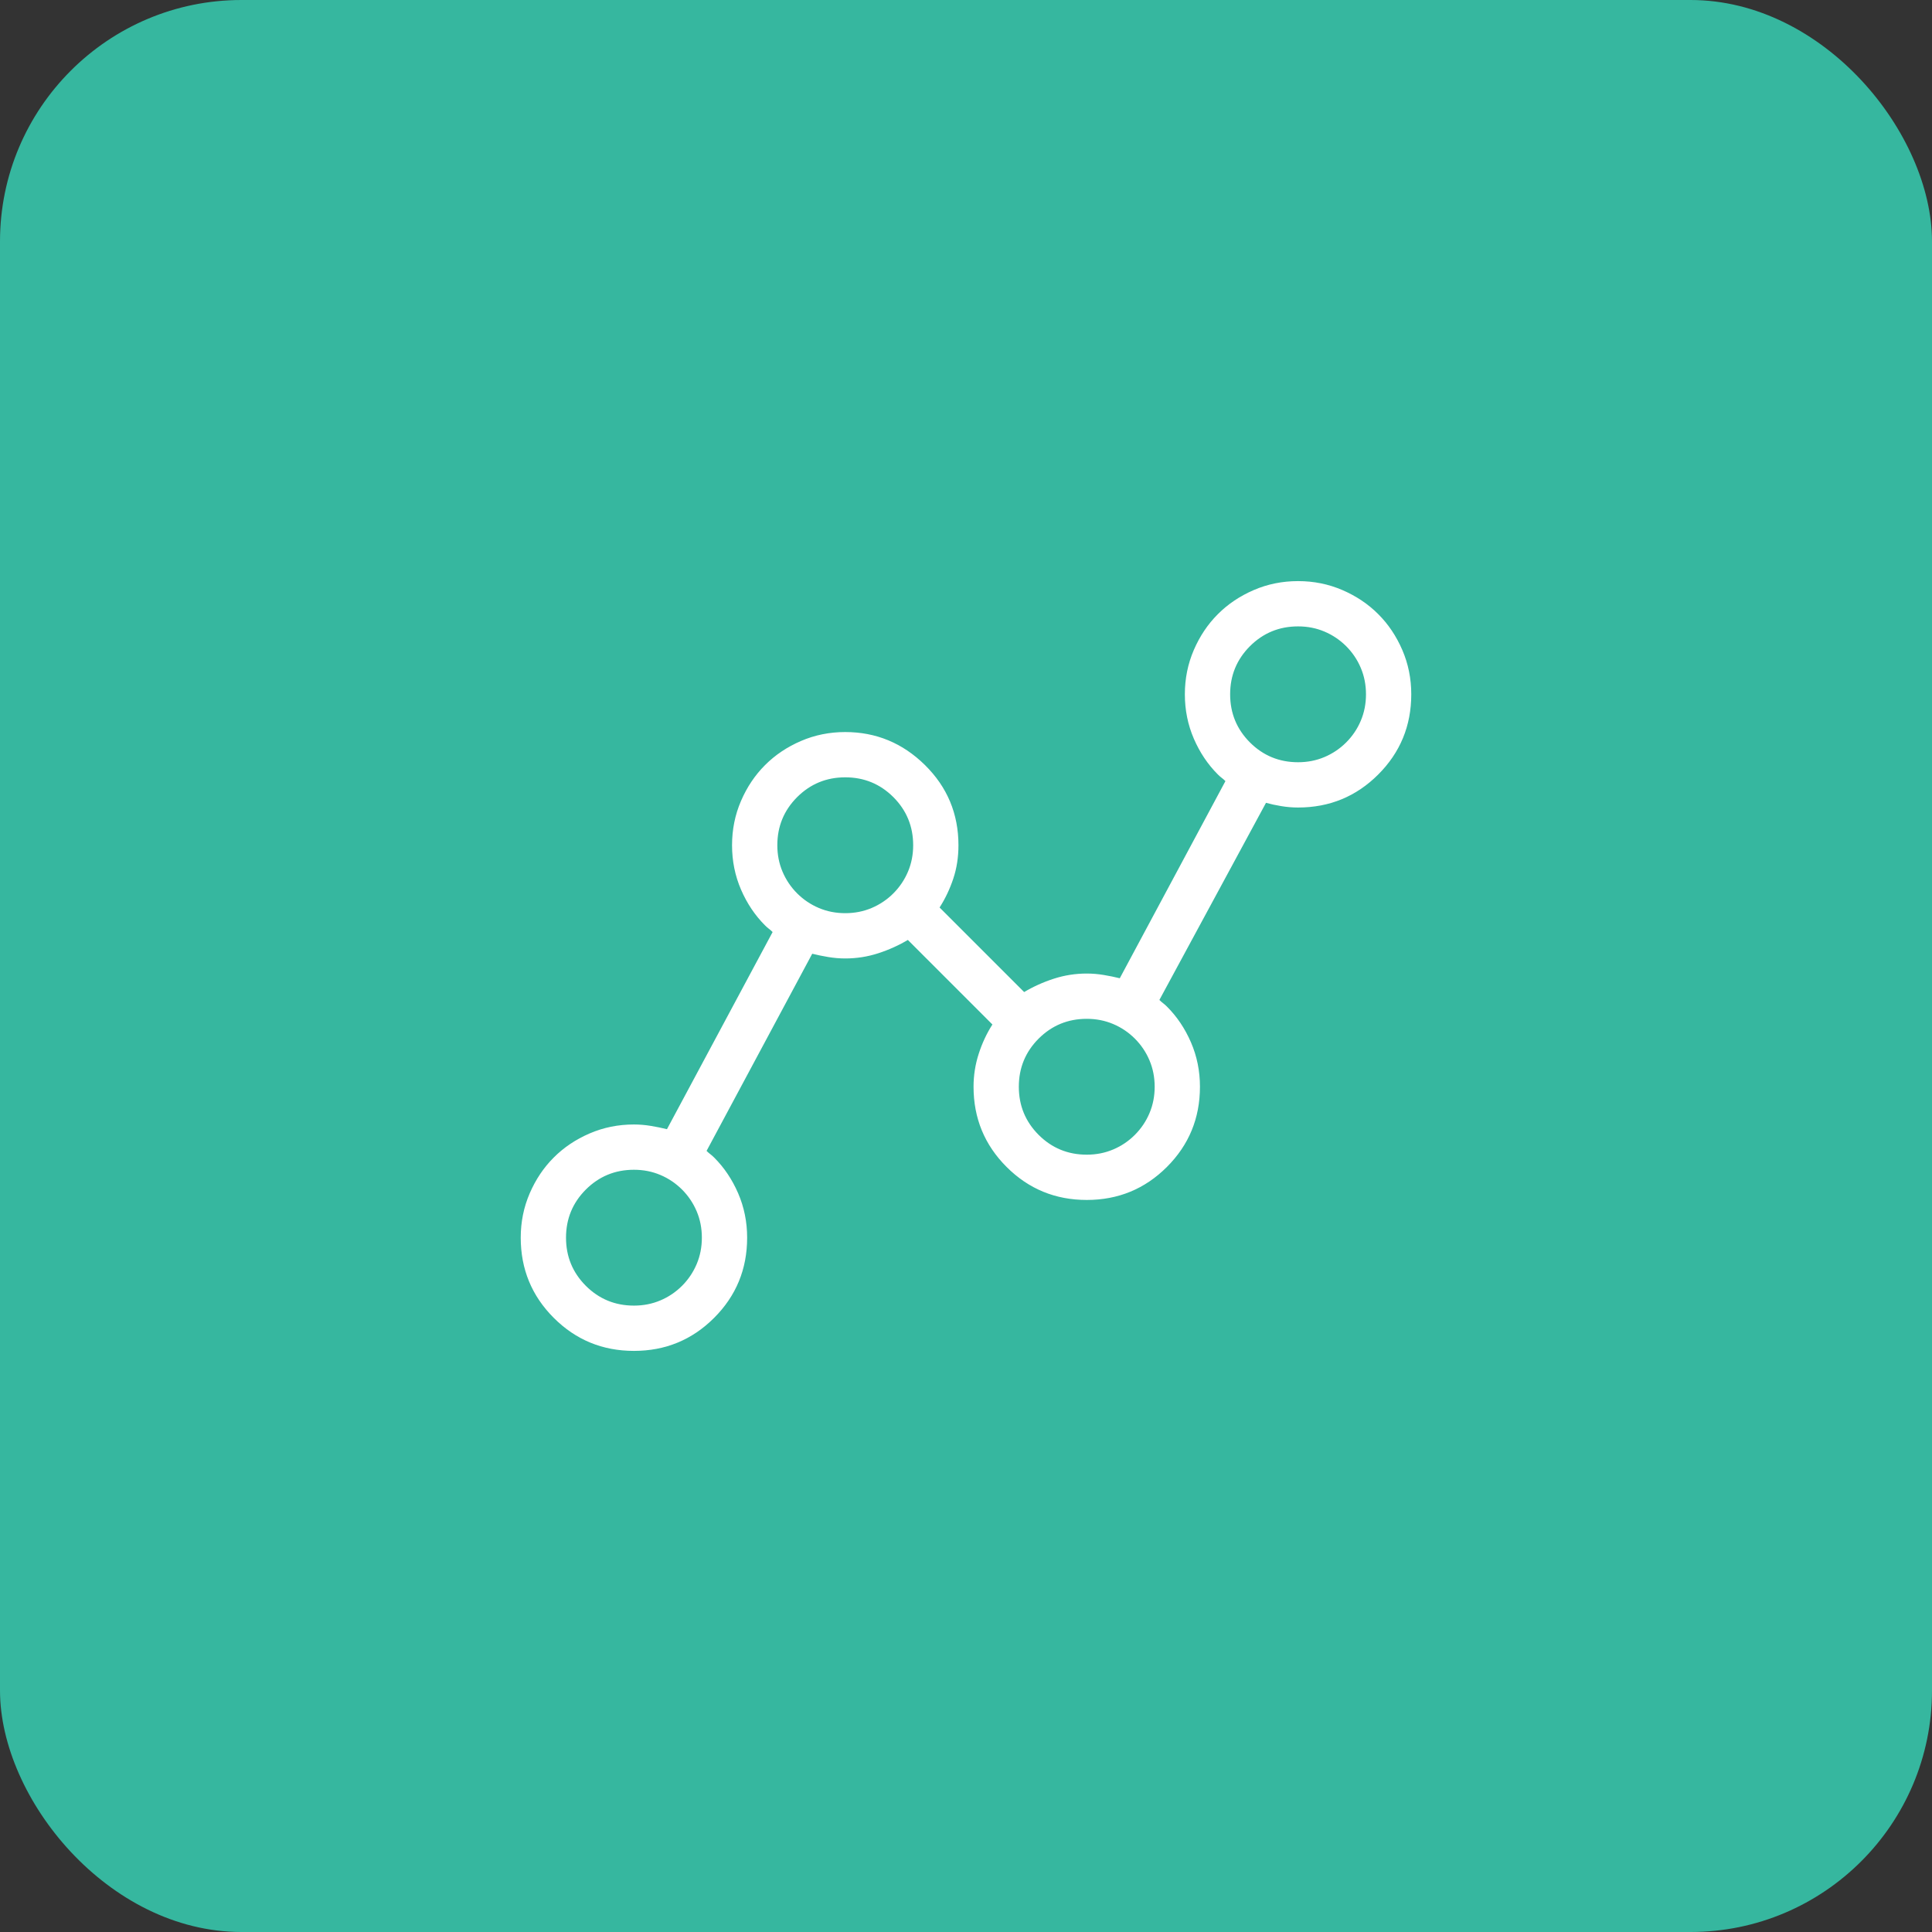 <?xml version="1.0" encoding="UTF-8"?> <svg xmlns="http://www.w3.org/2000/svg" width="64" height="64" viewBox="0 0 64 64" fill="none"><rect x="0" y="0" width="64" height="64" fill="#333333" stroke="none"/><rect width="64" height="64" rx="8" fill="#36B79F"></rect><path d="M45.656 20.344C45.323 20.01 44.927 19.745 44.469 19.547C44.01 19.349 43.521 19.25 43 19.25C42.479 19.25 41.99 19.349 41.531 19.547C41.073 19.745 40.677 20.01 40.344 20.344C40.01 20.677 39.745 21.073 39.547 21.531C39.349 21.99 39.25 22.479 39.25 23C39.25 23.521 39.349 24.01 39.547 24.469C39.745 24.927 40.01 25.323 40.344 25.656C40.385 25.698 40.427 25.734 40.469 25.766C40.51 25.797 40.552 25.833 40.594 25.875L37.094 32.406C36.927 32.365 36.75 32.328 36.562 32.297C36.375 32.266 36.188 32.25 36 32.25C35.625 32.25 35.26 32.307 34.906 32.422C34.552 32.536 34.219 32.688 33.906 32.875H33.938L31.125 30.062C31.312 29.771 31.463 29.453 31.578 29.109C31.693 28.766 31.75 28.396 31.75 28C31.75 26.958 31.38 26.073 30.641 25.344C29.901 24.615 29.021 24.25 28 24.25C27.479 24.25 26.99 24.349 26.531 24.547C26.073 24.745 25.677 25.01 25.344 25.344C25.01 25.677 24.745 26.073 24.547 26.531C24.349 26.99 24.25 27.479 24.25 28C24.25 28.521 24.349 29.01 24.547 29.469C24.745 29.927 25.01 30.323 25.344 30.656C25.385 30.698 25.427 30.734 25.469 30.766C25.51 30.797 25.552 30.833 25.594 30.875L22.094 37.406C21.927 37.365 21.75 37.328 21.562 37.297C21.375 37.266 21.188 37.25 21 37.25C20.479 37.25 19.99 37.349 19.531 37.547C19.073 37.745 18.677 38.01 18.344 38.344C18.01 38.677 17.745 39.073 17.547 39.531C17.349 39.99 17.25 40.479 17.25 41C17.25 42.042 17.615 42.927 18.344 43.656C19.073 44.385 19.958 44.75 21 44.75C22.042 44.75 22.927 44.385 23.656 43.656C24.385 42.927 24.75 42.042 24.75 41C24.75 40.479 24.651 39.99 24.453 39.531C24.255 39.073 23.99 38.677 23.656 38.344C23.615 38.302 23.573 38.266 23.531 38.234C23.49 38.203 23.448 38.167 23.406 38.125L26.906 31.594C27.073 31.635 27.25 31.672 27.438 31.703C27.625 31.734 27.812 31.75 28 31.75C28.375 31.75 28.74 31.693 29.094 31.578C29.448 31.463 29.781 31.312 30.094 31.125H30.062L32.875 33.938C32.688 34.229 32.536 34.552 32.422 34.906C32.307 35.26 32.25 35.625 32.25 36C32.25 37.042 32.615 37.927 33.344 38.656C34.073 39.385 34.958 39.75 36 39.75C37.042 39.75 37.927 39.385 38.656 38.656C39.385 37.927 39.75 37.042 39.75 36C39.75 35.479 39.651 34.99 39.453 34.531C39.255 34.073 38.99 33.677 38.656 33.344C38.615 33.302 38.573 33.266 38.531 33.234C38.49 33.203 38.448 33.167 38.406 33.125L41.938 26.594C42.083 26.635 42.25 26.672 42.438 26.703C42.625 26.734 42.812 26.75 43 26.75C44.042 26.75 44.927 26.385 45.656 25.656C46.385 24.927 46.75 24.042 46.75 23C46.75 22.479 46.651 21.99 46.453 21.531C46.255 21.073 45.99 20.677 45.656 20.344ZM22.594 42.594C22.385 42.802 22.146 42.964 21.875 43.078C21.604 43.193 21.312 43.25 21 43.25C20.375 43.25 19.844 43.031 19.406 42.594C18.969 42.156 18.75 41.625 18.75 41C18.75 40.375 18.969 39.844 19.406 39.406C19.844 38.969 20.375 38.75 21 38.75C21.312 38.75 21.604 38.807 21.875 38.922C22.146 39.036 22.385 39.198 22.594 39.406C22.802 39.615 22.963 39.854 23.078 40.125C23.193 40.396 23.25 40.688 23.25 41C23.25 41.312 23.193 41.604 23.078 41.875C22.963 42.146 22.802 42.385 22.594 42.594ZM26.406 29.594C26.198 29.385 26.037 29.146 25.922 28.875C25.807 28.604 25.75 28.312 25.75 28C25.75 27.375 25.969 26.844 26.406 26.406C26.844 25.969 27.375 25.75 28 25.75C28.625 25.75 29.156 25.969 29.594 26.406C30.031 26.844 30.25 27.375 30.25 28C30.25 28.312 30.193 28.604 30.078 28.875C29.963 29.146 29.802 29.385 29.594 29.594C29.385 29.802 29.146 29.963 28.875 30.078C28.604 30.193 28.312 30.25 28 30.25C27.688 30.25 27.396 30.193 27.125 30.078C26.854 29.963 26.615 29.802 26.406 29.594ZM37.594 37.594C37.385 37.802 37.146 37.964 36.875 38.078C36.604 38.193 36.312 38.25 36 38.25C35.375 38.25 34.844 38.031 34.406 37.594C33.969 37.156 33.75 36.625 33.75 36C33.75 35.375 33.969 34.844 34.406 34.406C34.844 33.969 35.375 33.75 36 33.75C36.312 33.75 36.604 33.807 36.875 33.922C37.146 34.036 37.385 34.198 37.594 34.406C37.802 34.615 37.964 34.854 38.078 35.125C38.193 35.396 38.25 35.688 38.25 36C38.25 36.312 38.193 36.604 38.078 36.875C37.964 37.146 37.802 37.385 37.594 37.594ZM44.594 24.594C44.385 24.802 44.146 24.963 43.875 25.078C43.604 25.193 43.312 25.25 43 25.25C42.375 25.25 41.844 25.031 41.406 24.594C40.969 24.156 40.75 23.625 40.75 23C40.75 22.375 40.969 21.844 41.406 21.406C41.844 20.969 42.375 20.75 43 20.75C43.312 20.75 43.604 20.807 43.875 20.922C44.146 21.037 44.385 21.198 44.594 21.406C44.802 21.615 44.964 21.854 45.078 22.125C45.193 22.396 45.25 22.688 45.25 23C45.25 23.312 45.193 23.604 45.078 23.875C44.964 24.146 44.802 24.385 44.594 24.594Z" fill="white"></path></svg> 